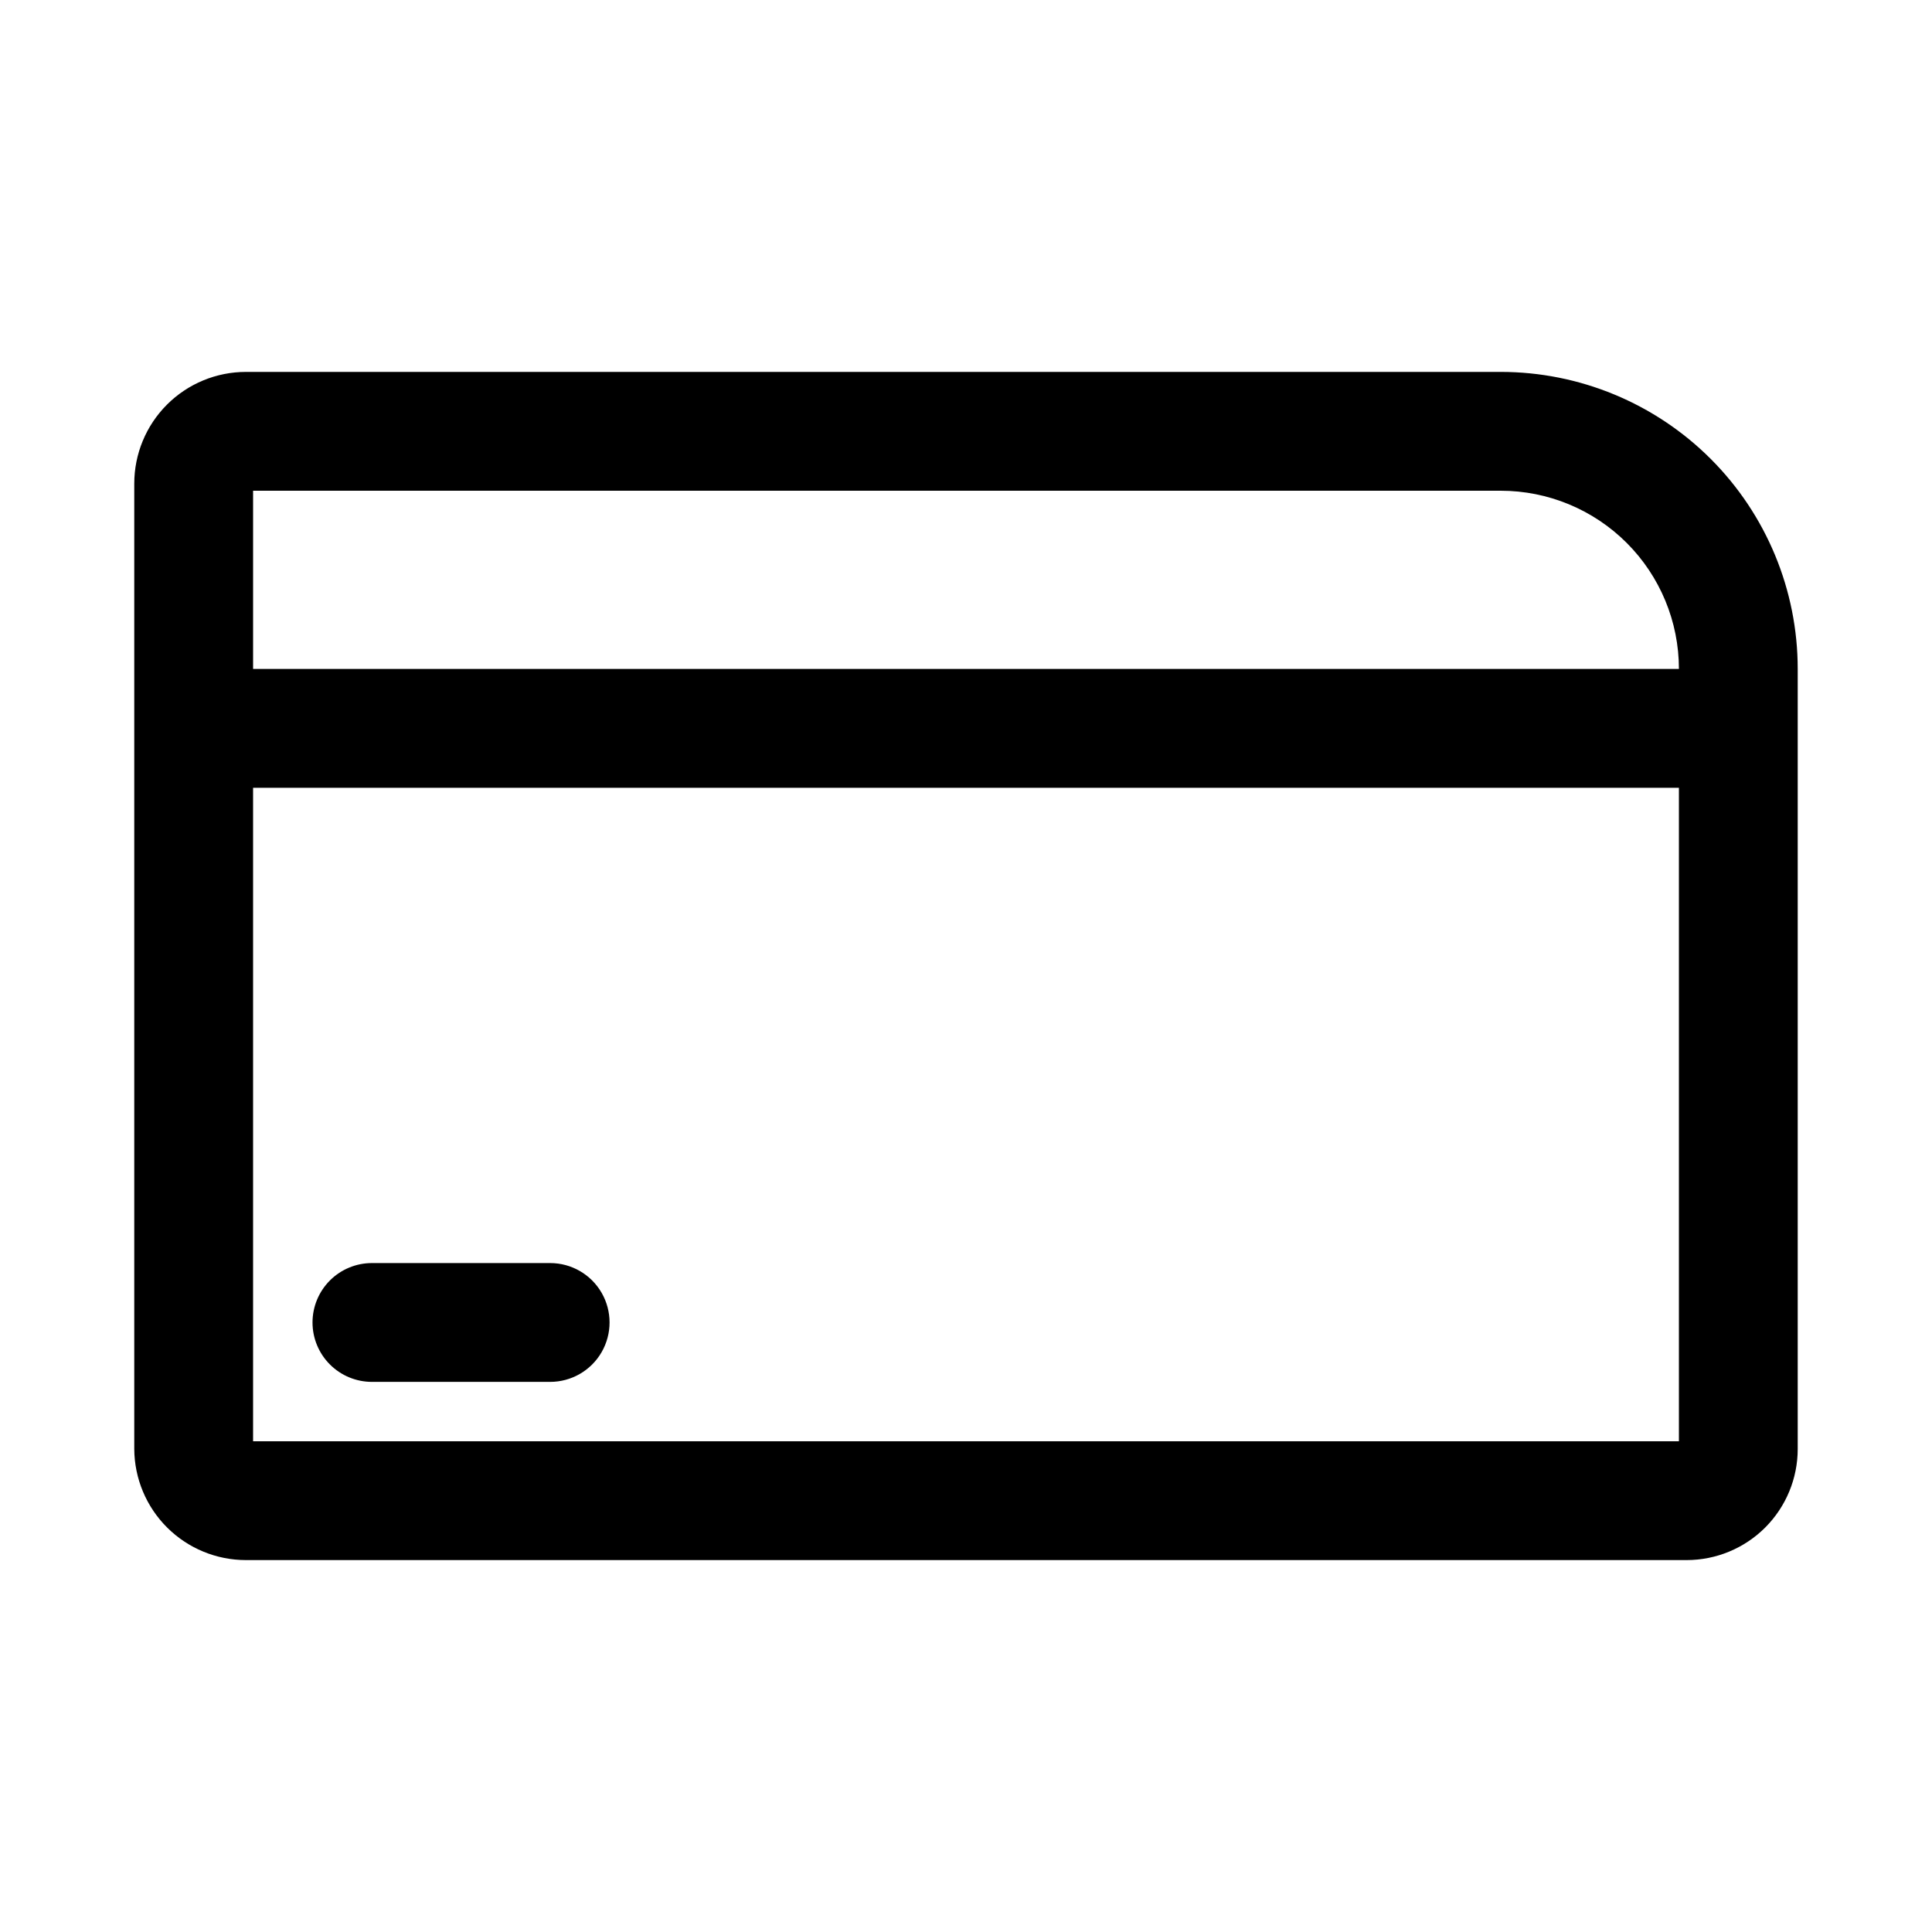 <?xml version="1.0" encoding="UTF-8"?>
<!-- Uploaded to: ICON Repo, www.svgrepo.com, Generator: ICON Repo Mixer Tools -->
<svg fill="#000000" width="800px" height="800px" version="1.1" viewBox="144 144 512 512" xmlns="http://www.w3.org/2000/svg">
 <path d="m541.7 242.56h-332.52c-7.848 0-15.379 3.117-20.93 8.668-5.551 5.551-8.668 13.082-8.668 20.93v255.84c0.043 7.824 3.18 15.312 8.723 20.828 5.547 5.519 13.055 8.613 20.875 8.613h381.79c7.809 0 15.297-3.102 20.82-8.621 5.519-5.523 8.621-13.012 8.621-20.82v-206.72c0-20.879-8.293-40.898-23.055-55.664-14.766-14.762-34.785-23.055-55.664-23.055zm0 31.488c12.527 0 24.539 4.977 33.398 13.832 8.855 8.859 13.832 20.871 13.832 33.398h-377.86v-47.23zm47.23 251.91-377.86-0.004v-173.18h377.86zm-362.11-31.492c0-4.172 1.66-8.18 4.613-11.133 2.953-2.949 6.957-4.609 11.133-4.609h47.23c5.625 0 10.824 3 13.637 7.871s2.812 10.875 0 15.746c-2.812 4.871-8.012 7.871-13.637 7.871h-47.23c-4.176 0-8.18-1.66-11.133-4.613-2.953-2.949-4.613-6.957-4.613-11.133z"/>
</svg>
